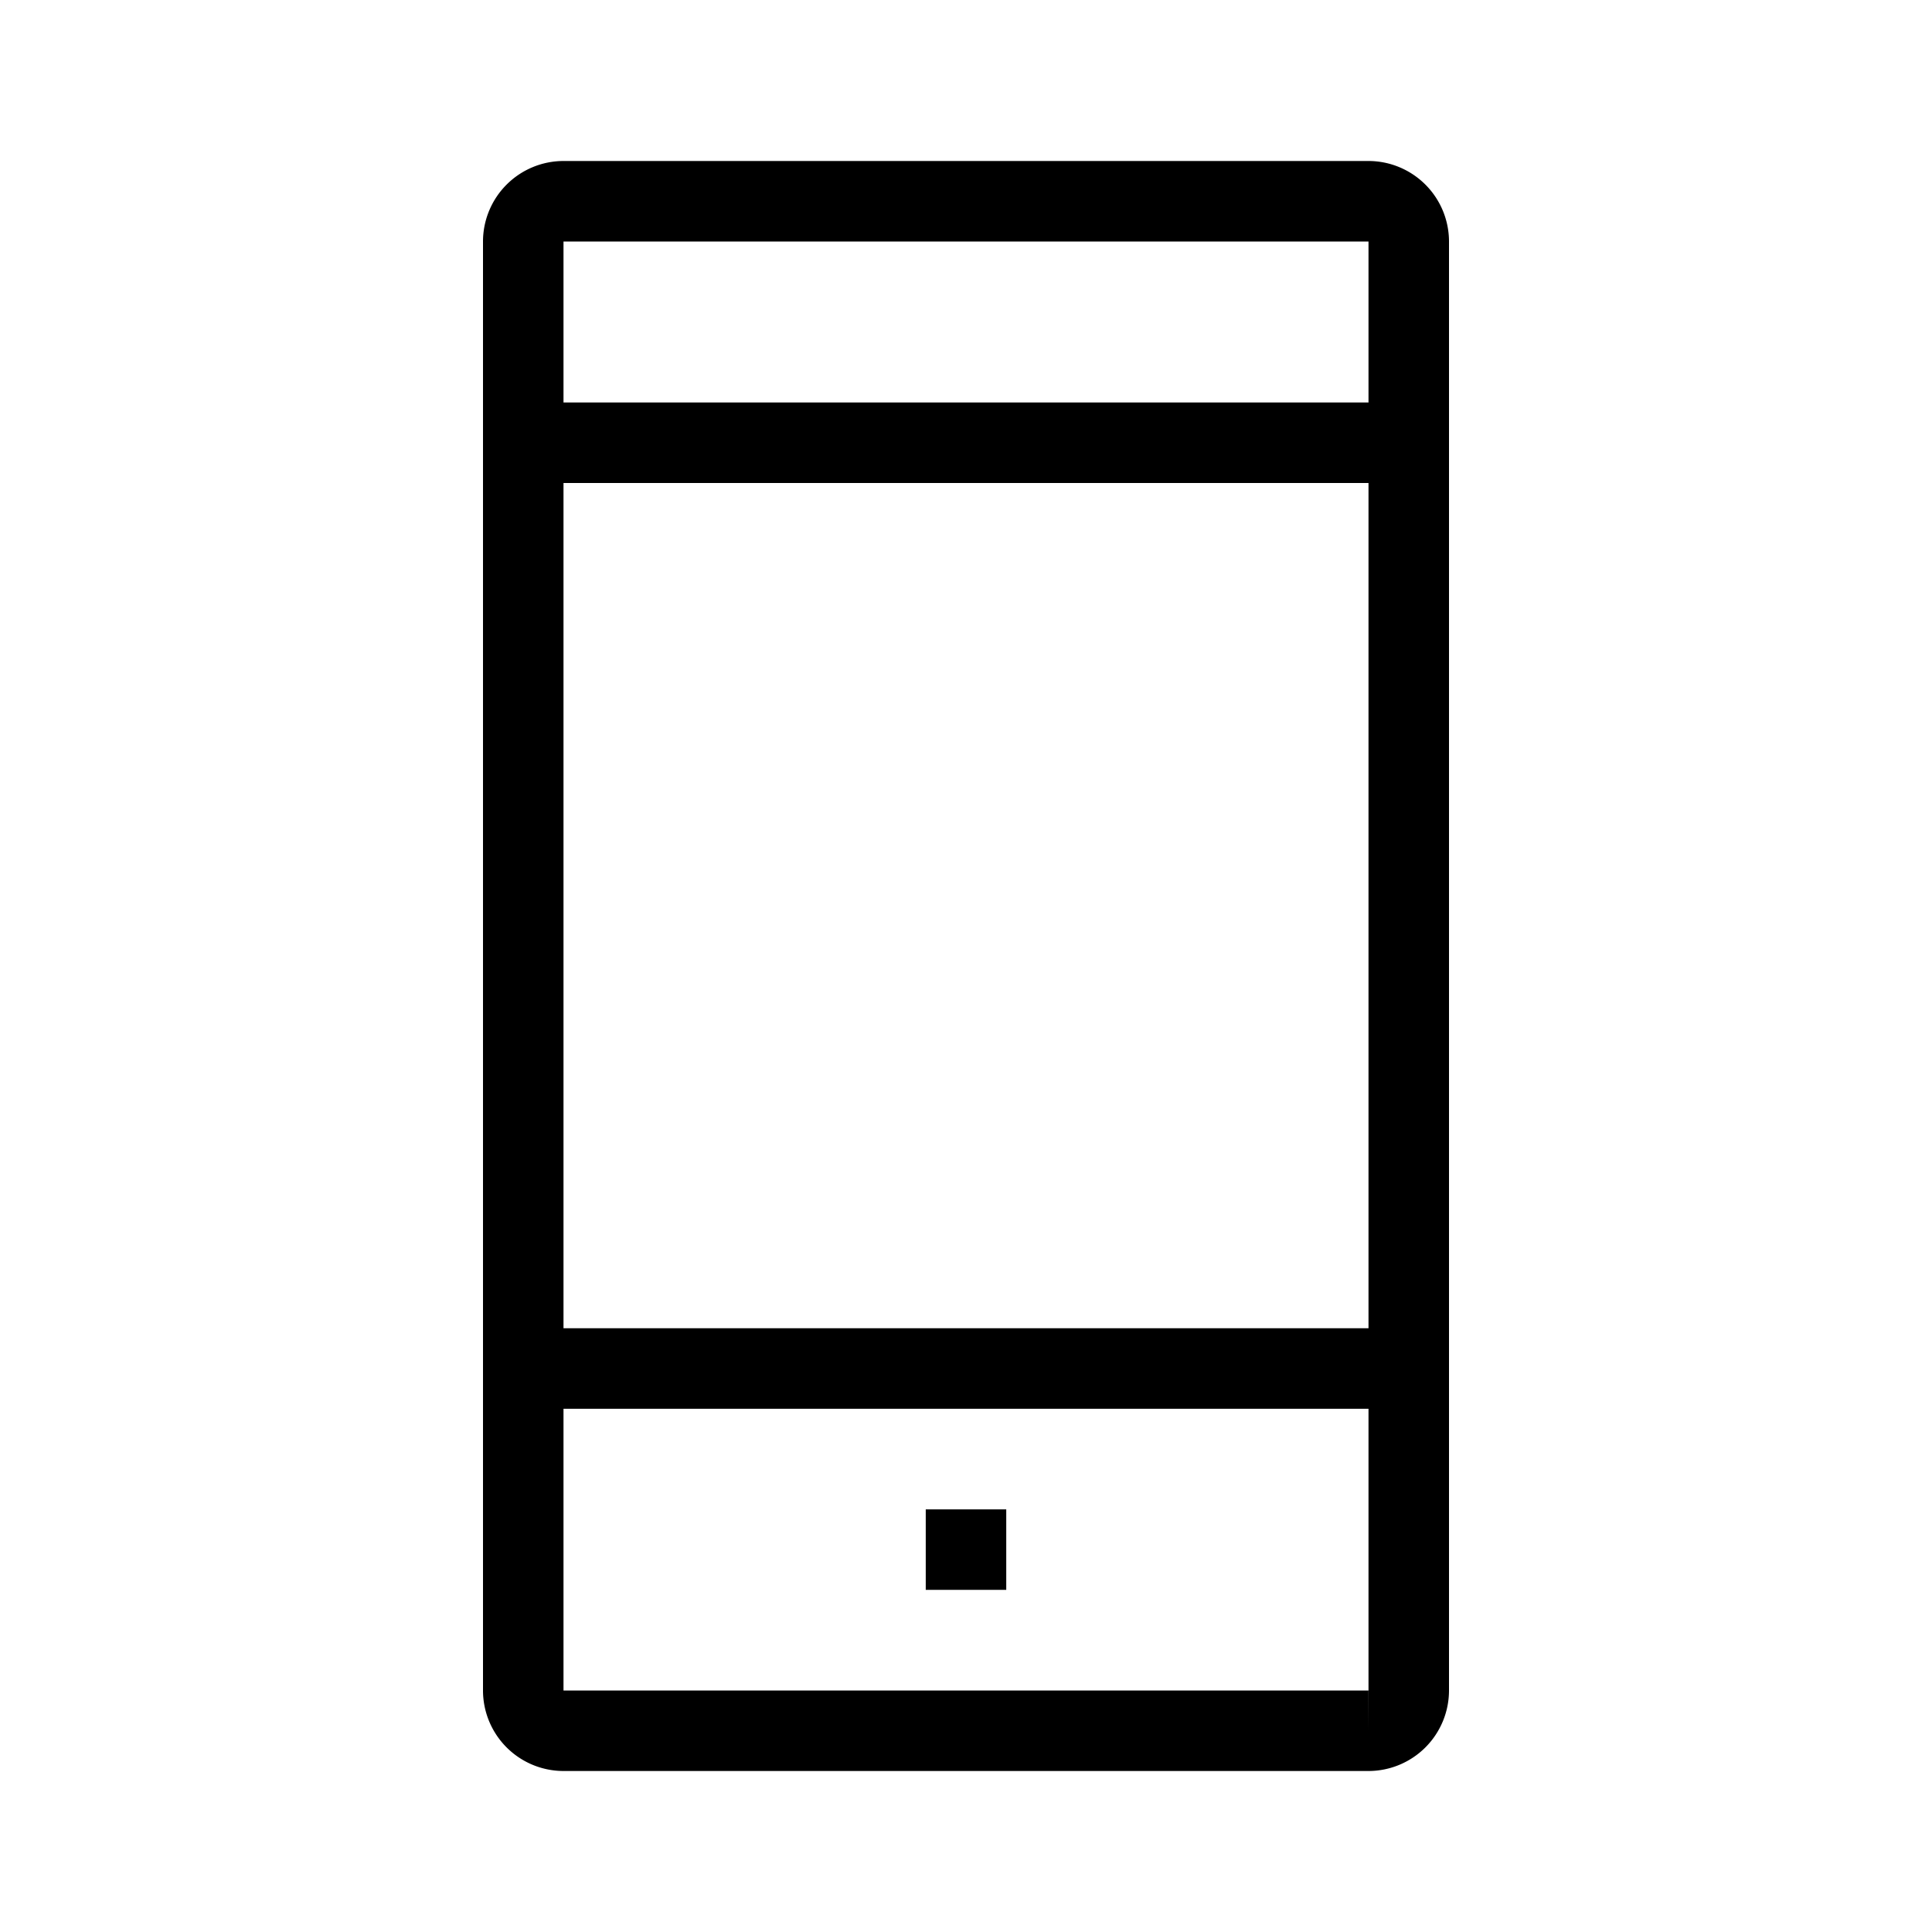 <svg xmlns="http://www.w3.org/2000/svg" viewBox="0 0 24 24"><defs></defs><path d="M17,2H7A1.001,1.001,0,0,0,6,3V21a1.001,1.001,0,0,0,1,1H17a1.001,1.001,0,0,0,1-1V3A1.001,1.001,0,0,0,17,2Zm0,1V5H7V3Zm0,3V16.5H7V6Zm0,15.5V21H7V17.5H17V21h.001Zm-5.5-2.75h1v1h-1Z"></path></svg>
